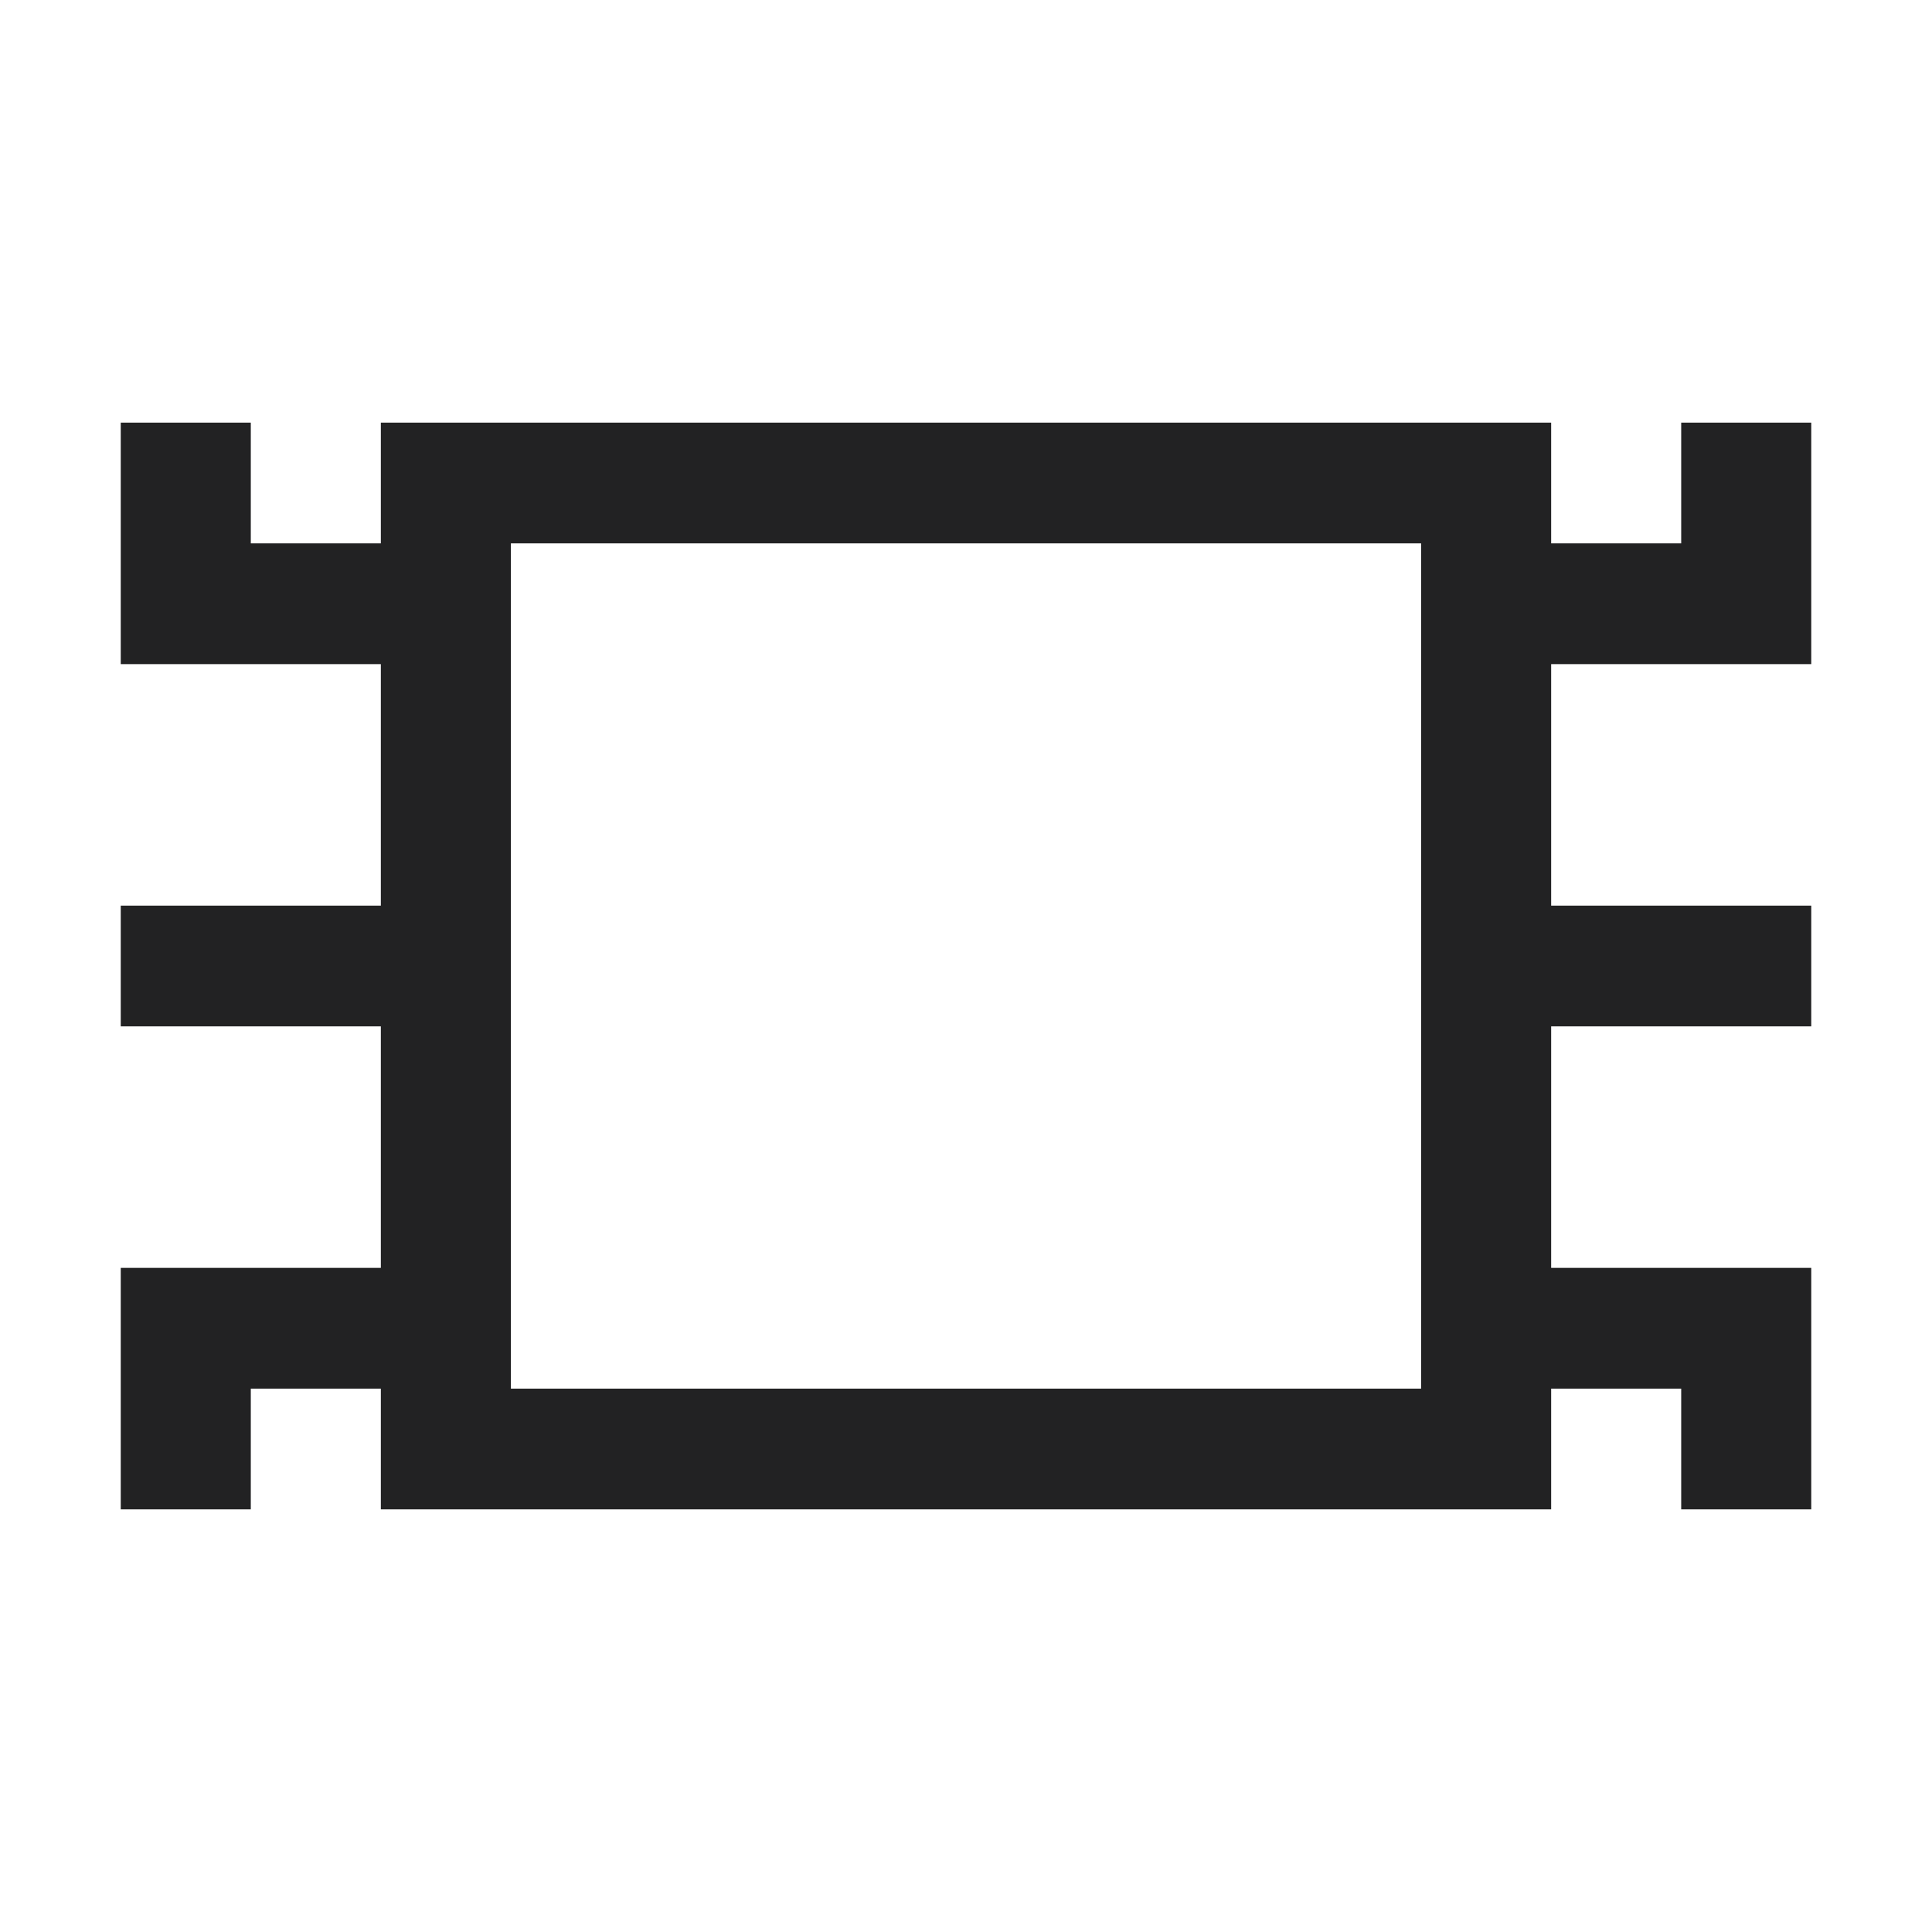 <svg width="32" height="32" viewBox="0 0 32 32" fill="none" xmlns="http://www.w3.org/2000/svg">
<path fill-rule="evenodd" clip-rule="evenodd" d="M23.538 9H8.462V23H23.538V9ZM8.462 7H6.308V9H4.154V7H2V9V11H4.154H6.308V15H4.154H2V17H4.154H6.308V21H4.154H2V23V25H4.154V23H6.308V25H8.462H23.538H25.692V23H27.846V25H30V23V21H27.846H25.692V17H27.846H30V15H27.846H25.692V11H27.846H30V9V7H27.846V9H25.692V7H23.538H8.462Z" fill="#222223"/>
</svg>

